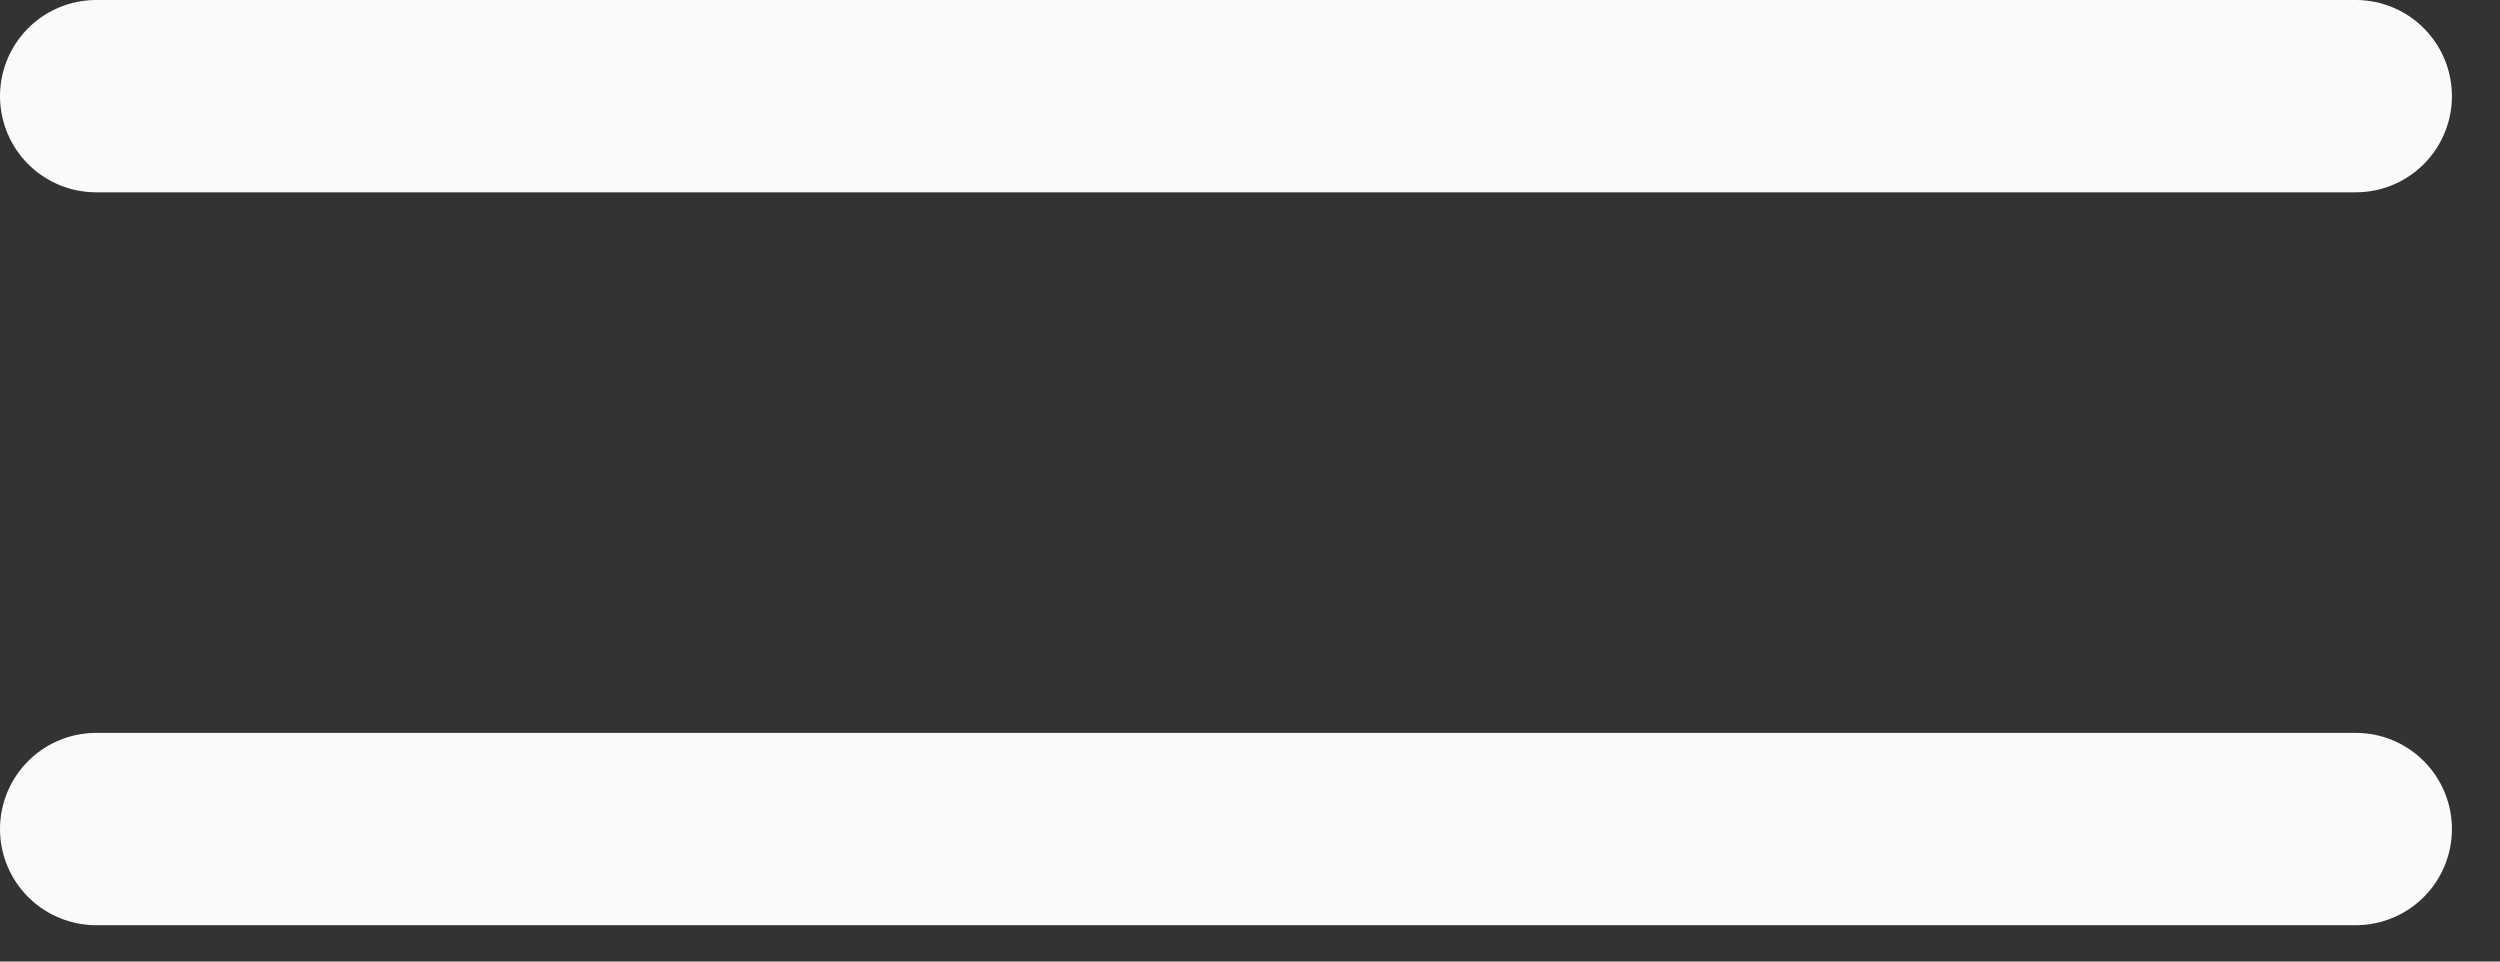 <?xml version="1.0" encoding="UTF-8"?> <svg xmlns="http://www.w3.org/2000/svg" width="26" height="10" viewBox="0 0 26 10" fill="none"><rect x="0" y="0" width="26" height="10" fill="#333333" stroke="none"/><path d="M1 1H24.5" stroke="#FAFAFA" stroke-width="2" stroke-linecap="round"></path><path d="M1 8.622H24.5" stroke="#FAFAFA" stroke-width="2" stroke-linecap="round"></path></svg> 